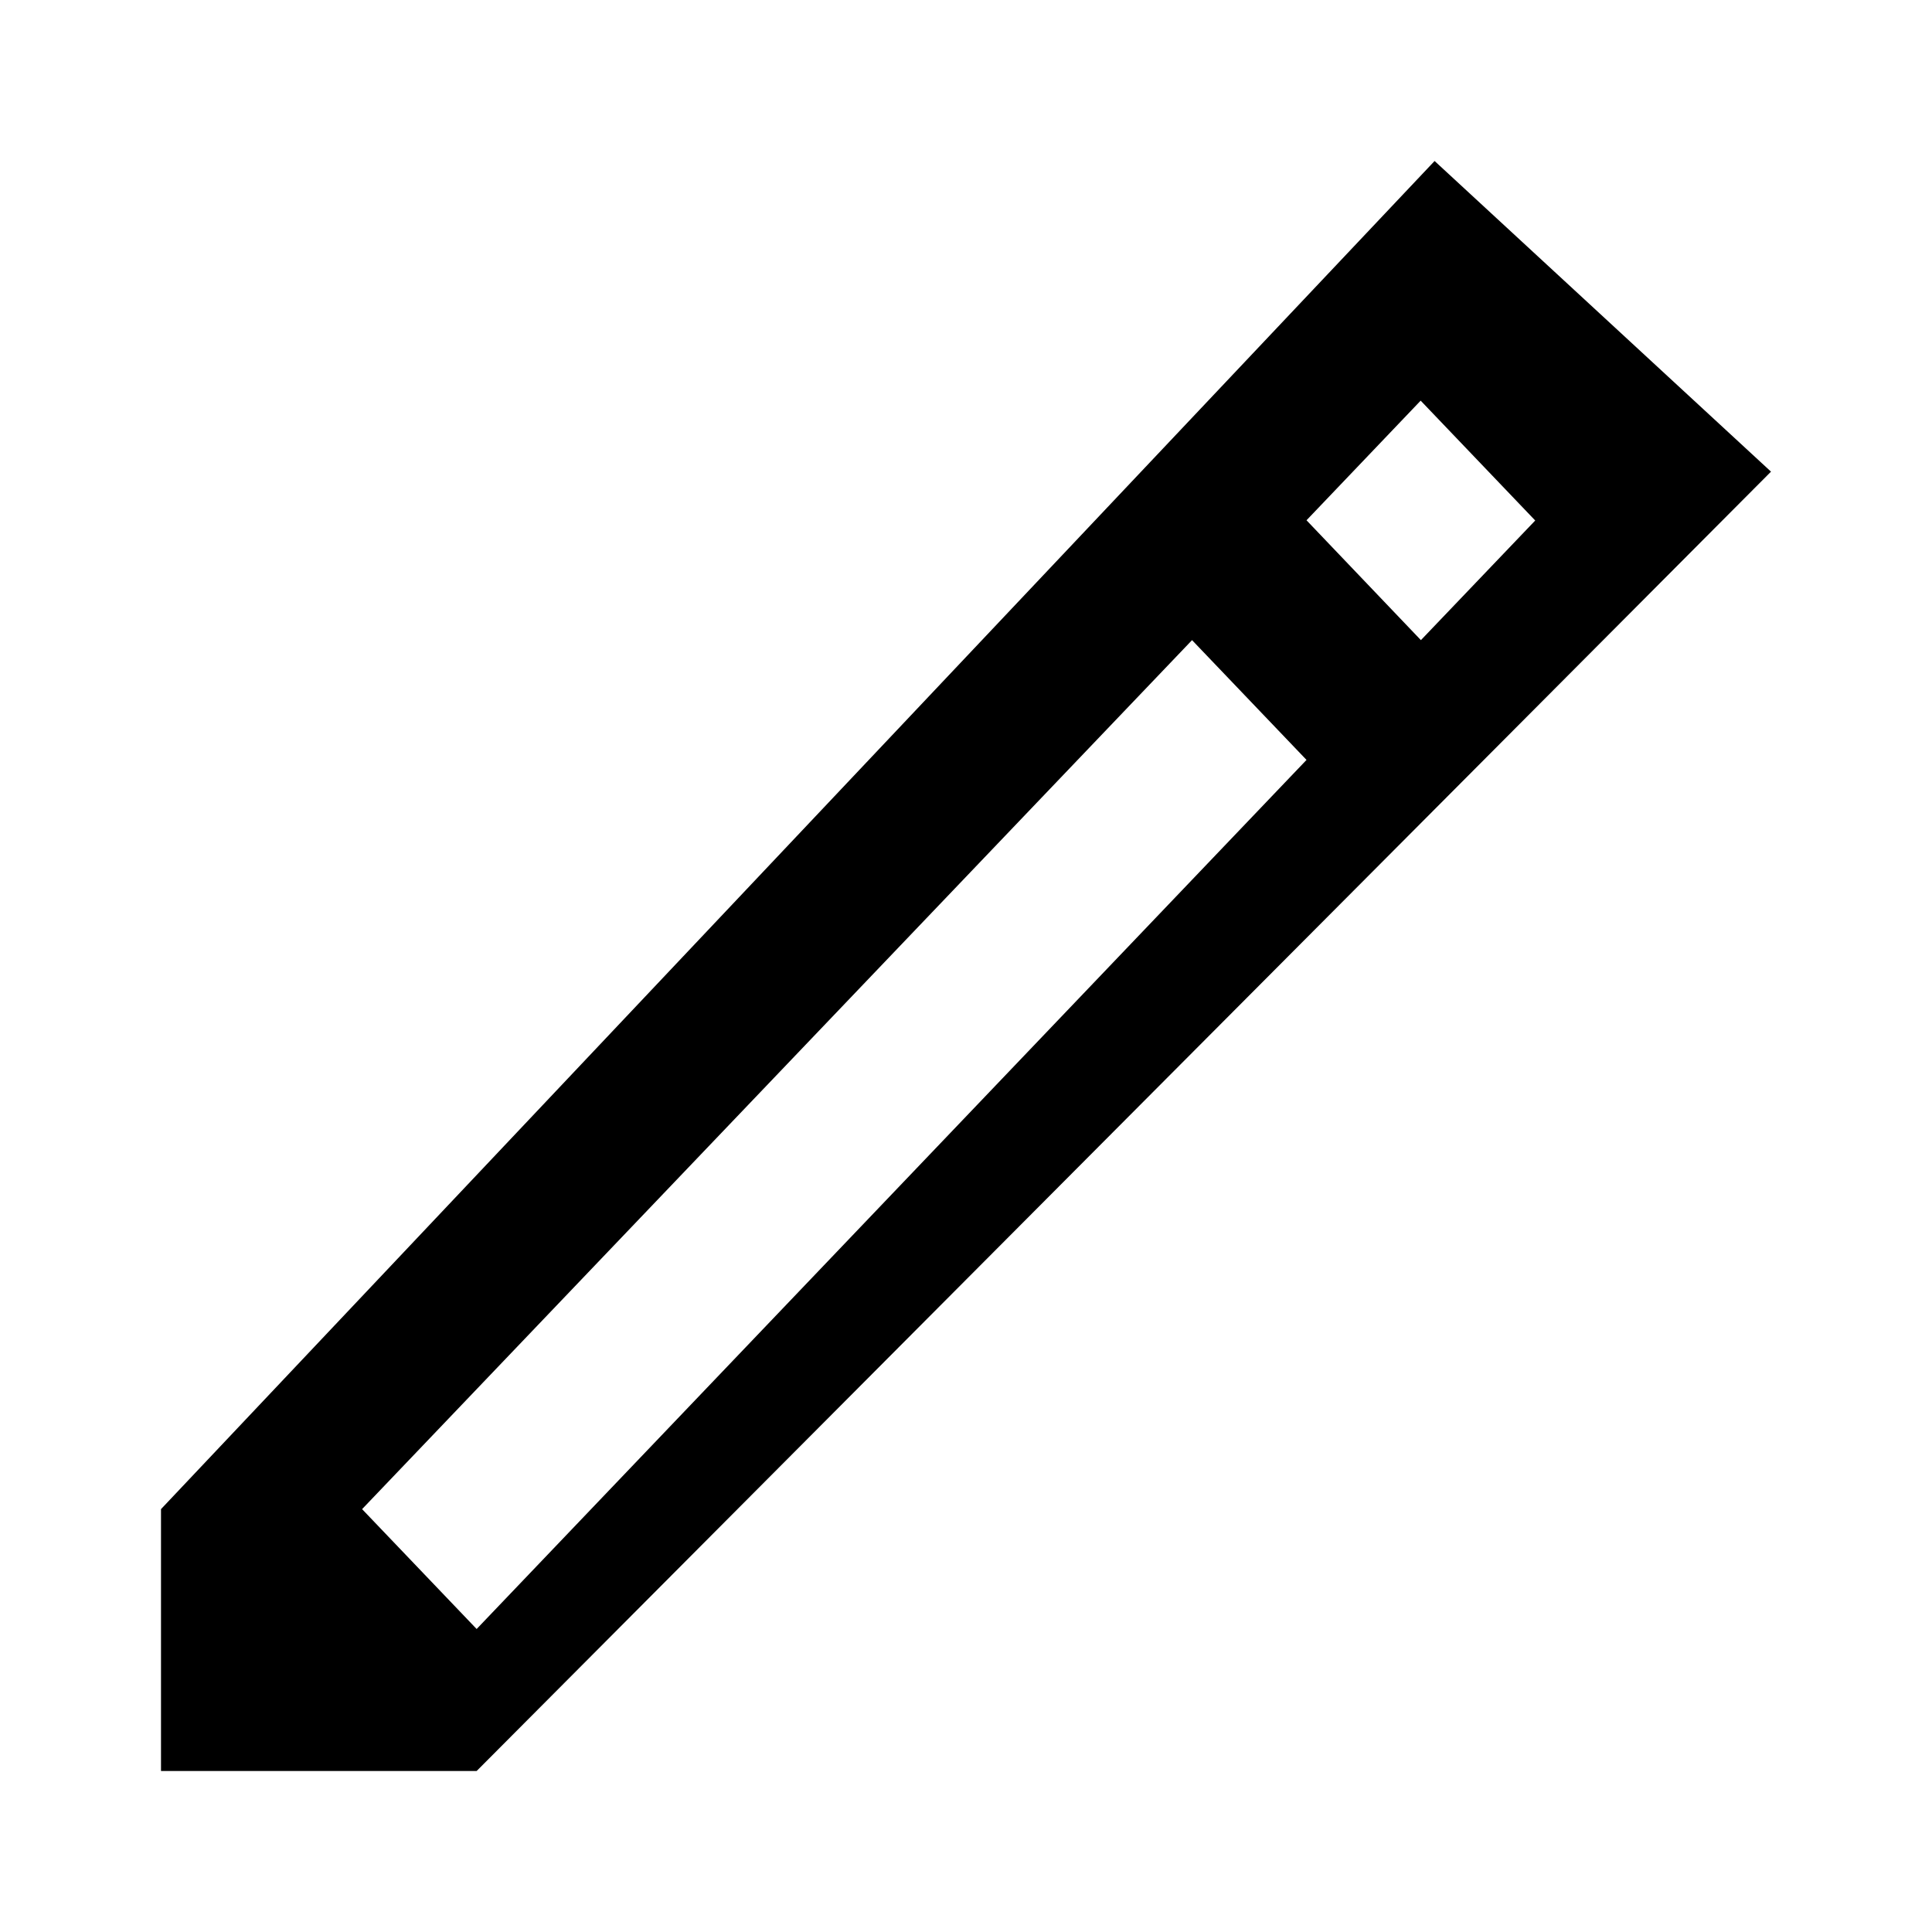 <svg class="w-full h-full" width="120" height="120" viewBox="0 0 24 24" fill="currentColor" xmlns="http://www.w3.org/2000/svg">
<path fill-rule="evenodd" clip-rule="evenodd" d="M16.23 6.463L17.648 4.977L19.071 6.466L17.651 7.952L16.23 6.463ZM5.921 20.236L4.498 18.747L14.808 7.952L16.23 9.44L5.921 20.236ZM17.821 2L2 18.747V22H5.921L22 5.859L17.821 2Z" />
</svg>
